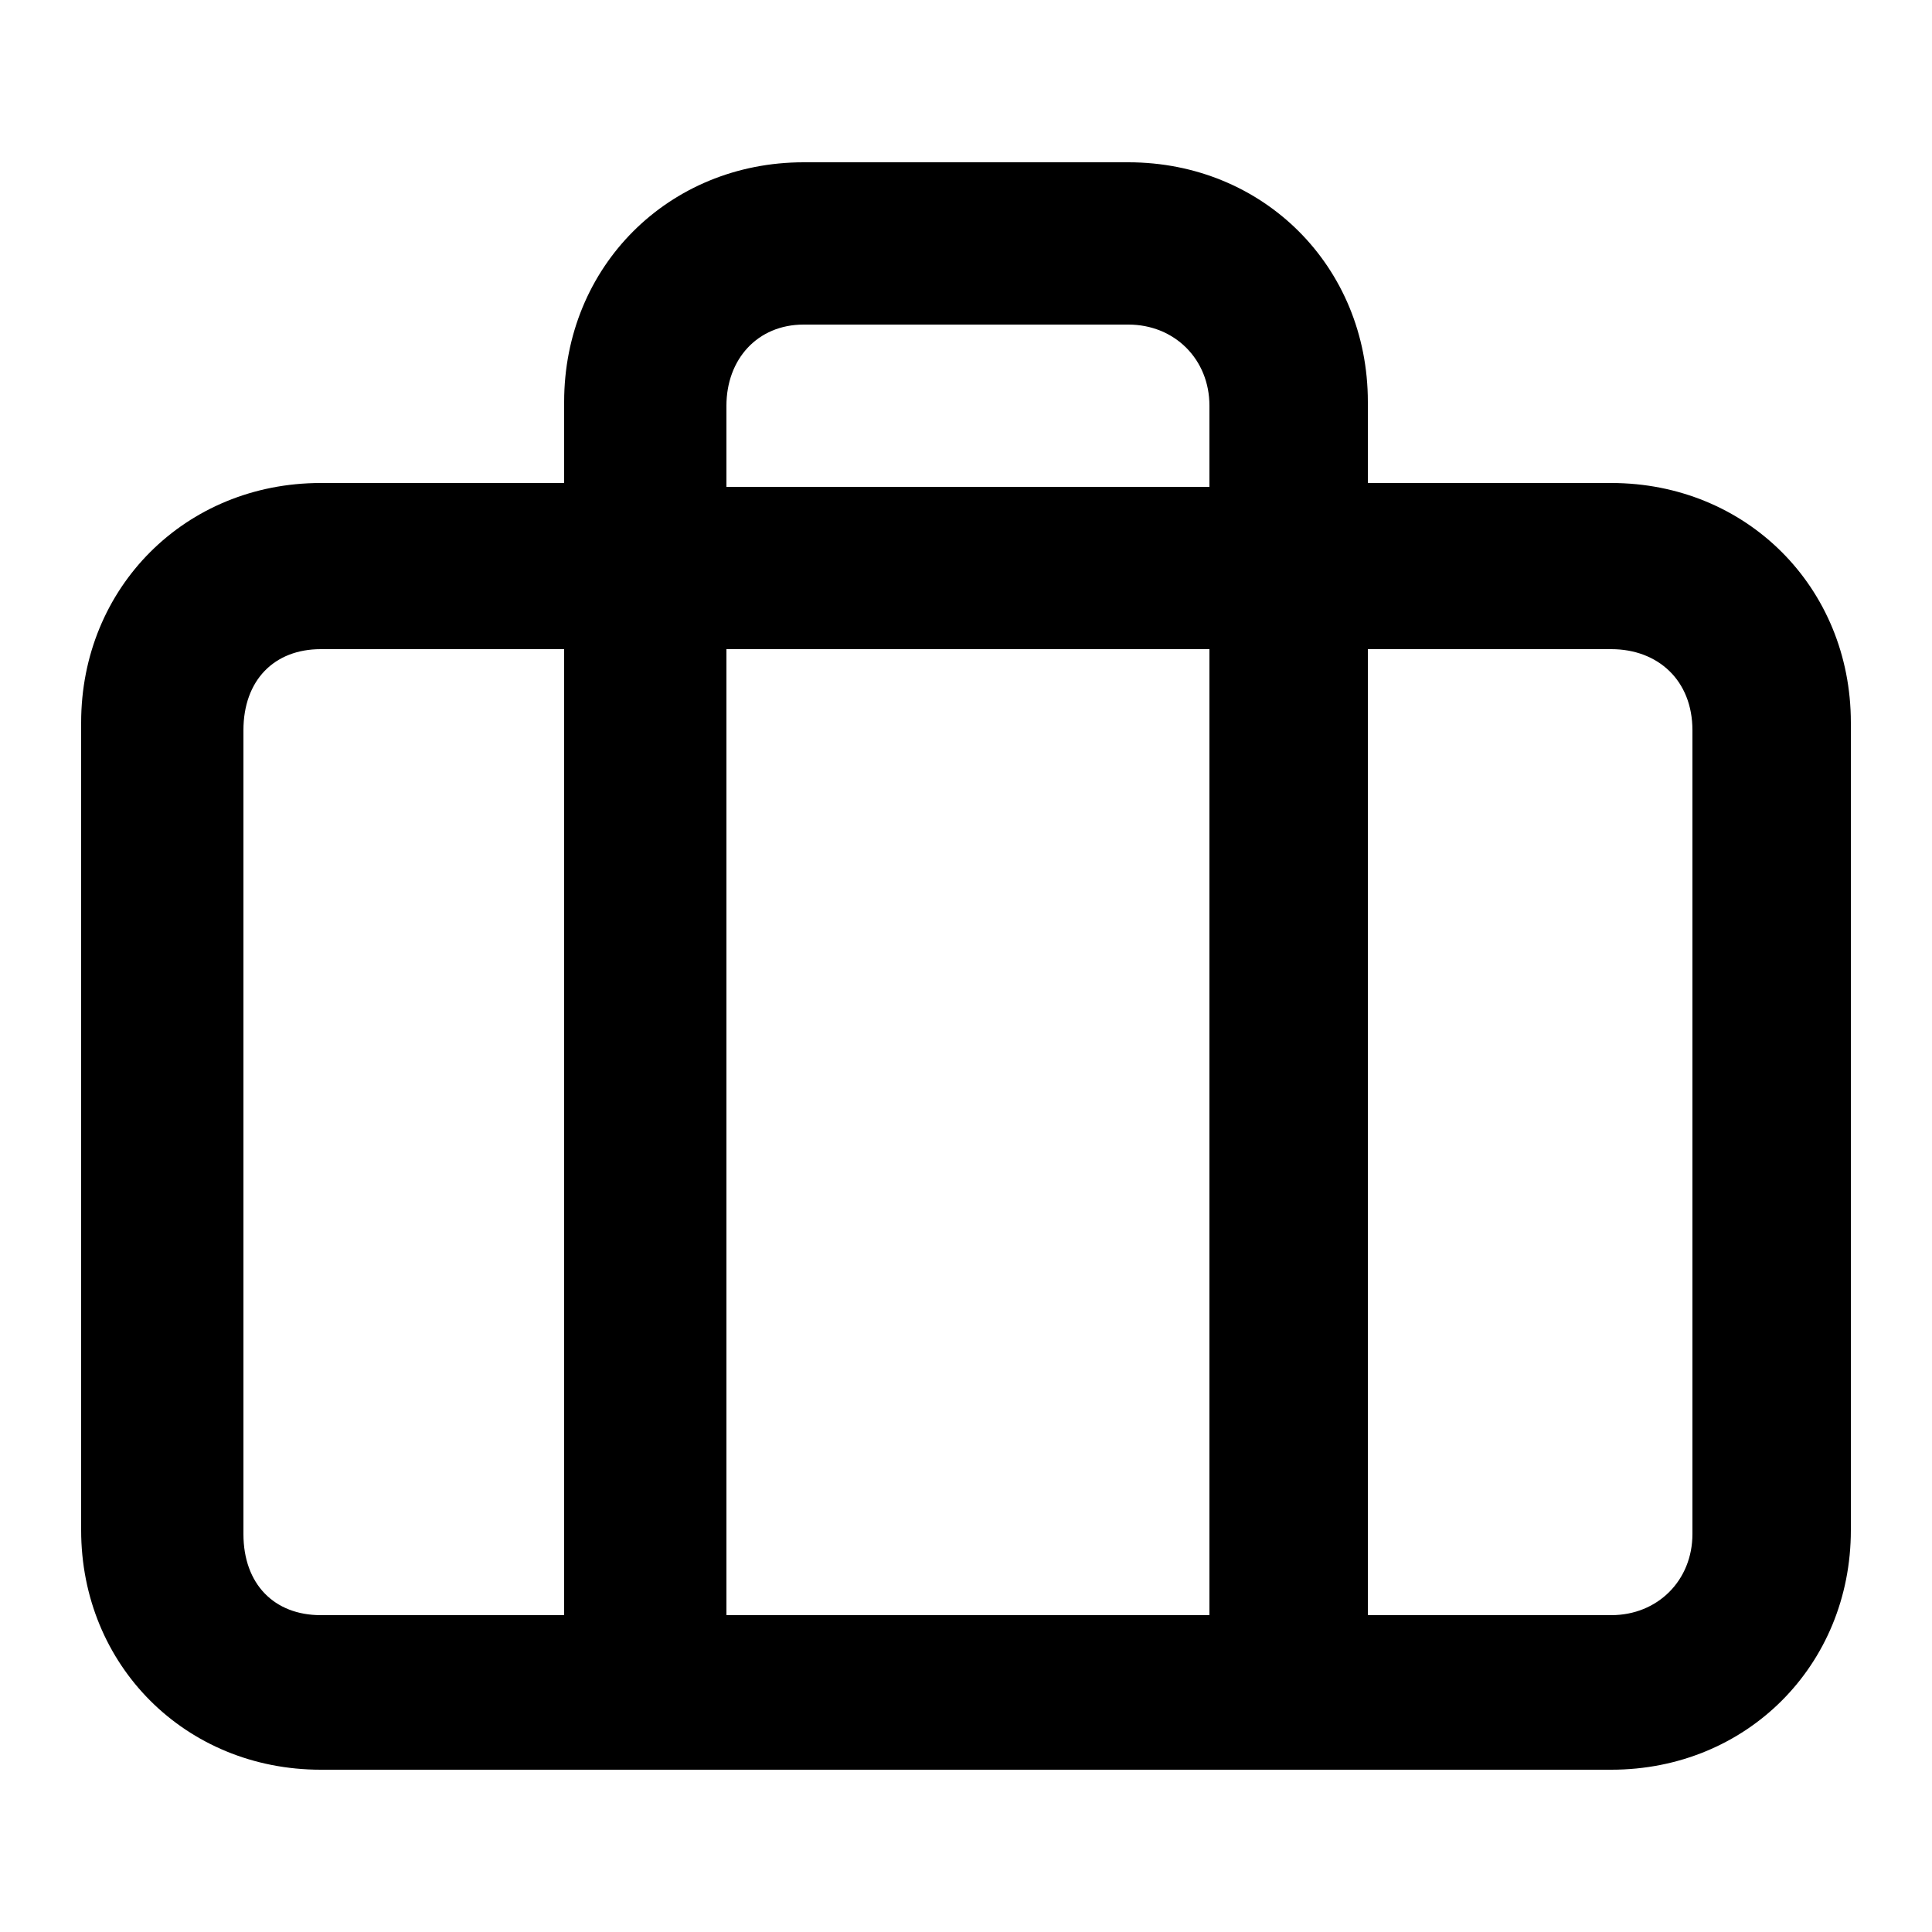 <svg version="1.2" xmlns="http://www.w3.org/2000/svg" viewBox="0 0 50 50" width="50" height="50">
	<title>Personal Effects Coverage-svg</title>
	<style>
		.s0 { fill: #000000 } 
	</style>
	<path fill-rule="evenodd" class="s0" d="m47.9 18.8v20.8c0 3.5-2.7 6.2-6.2 6.2h-33.4c-3.5 0-6.2-2.7-6.2-6.2v-20.9c0-3.5 2.7-6.2 6.2-6.2h6.3v-2.1c0-3.5 2.7-6.2 6.2-6.2h8.4c3.5 0 6.2 2.7 6.2 6.2v2.1h6.3c3.5 0 6.2 2.7 6.2 6.2zm-29.1-6.2h12.5v-2.1c0-1.2-0.9-2.1-2.1-2.1h-8.4c-1.2 0-2 0.9-2 2.1zm0 4.2v25h12.5v-25zm-10.5 25h6.3v-25h-6.3c-1.2 0-2 0.8-2 2.1v20.8c0 1.3 0.8 2.1 2 2.1zm33.4 0c1.2 0 2.1-0.9 2.1-2.1v-20.8c0-1.3-0.9-2.1-2.1-2.1h-6.3v25z"/>
</svg>